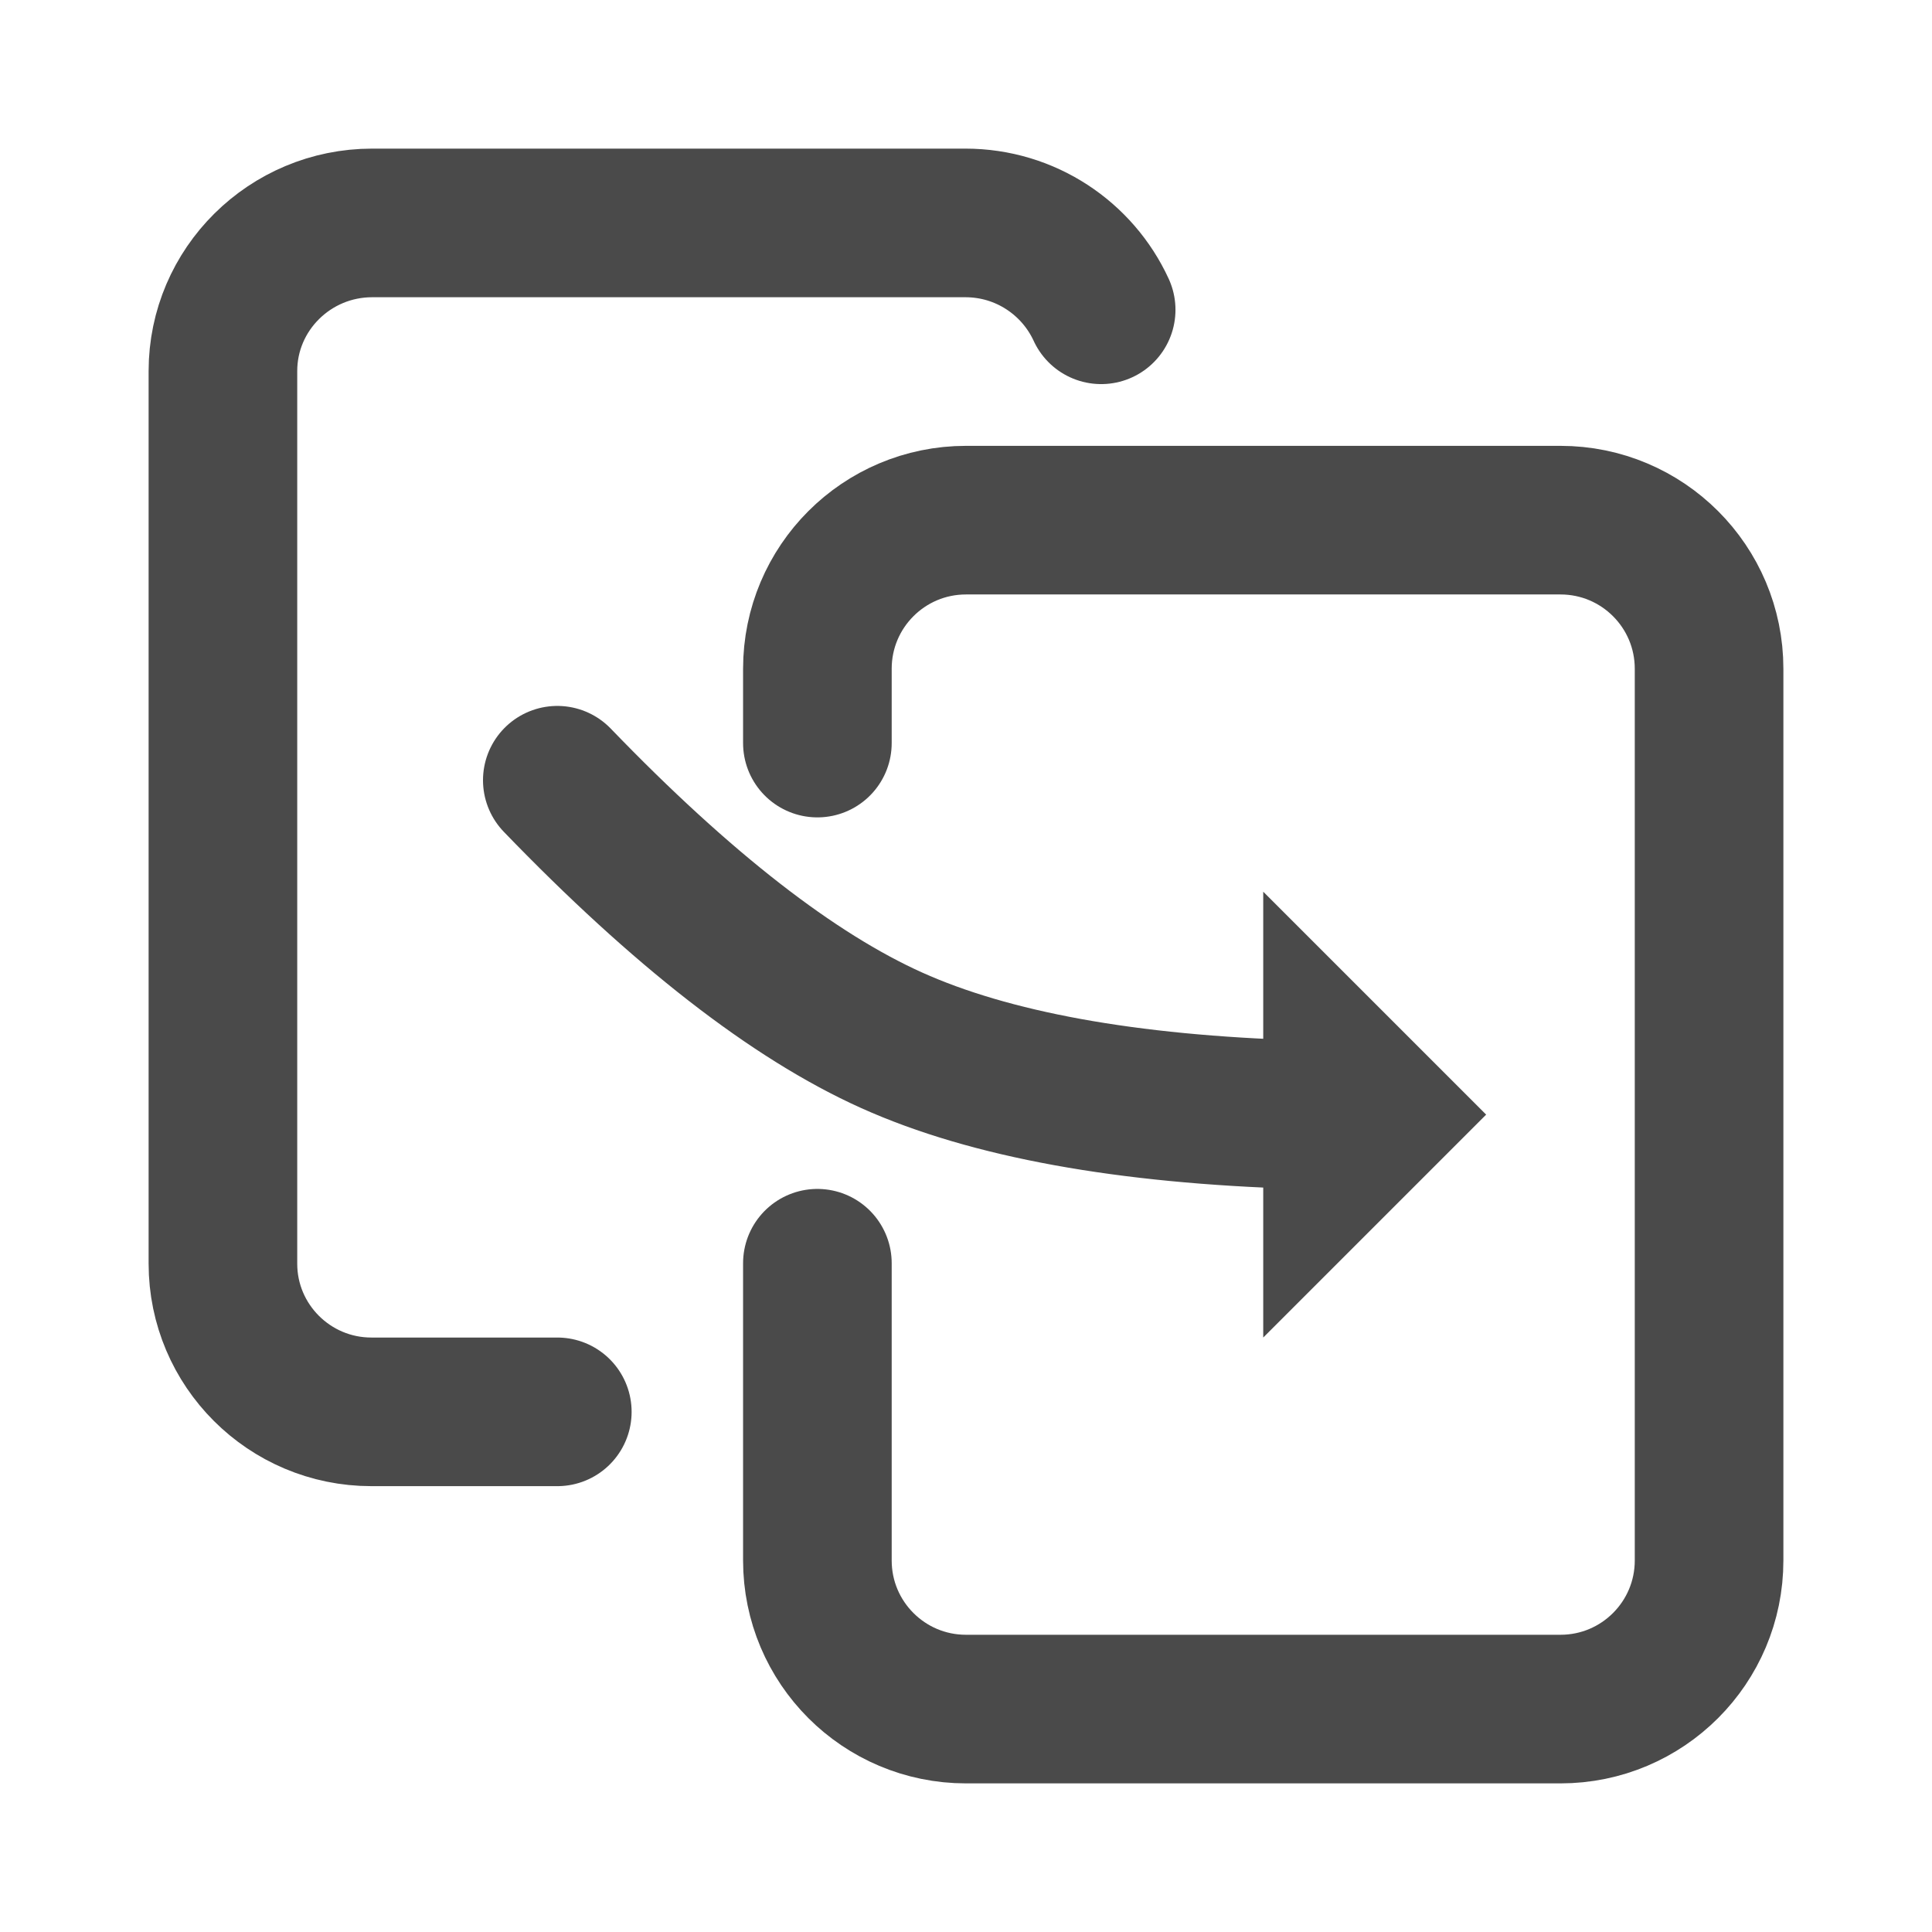 <?xml version="1.0" encoding="UTF-8"?>
<svg width="26px" height="26px" viewBox="0 0 26 26" version="1.1" xmlns="http://www.w3.org/2000/svg" xmlns:xlink="http://www.w3.org/1999/xlink">
    <title>icon/grey/copy</title>
    <g id="icon/white/copy" stroke="none" fill="none">
        <path d="M7.5,19 L4.998,19 C3.894,19 3,18.105 3,17.006 L3,4.994 C3,3.893 3.902,3 5.009,3 L12.991,3 C13.803,3 14.502,3.479 14.819,4.169" id="Path" stroke="#4A4A4A" stroke-width="2" stroke-linecap="round" stroke-linejoin="round"></path>
        <polygon id="Rectangle" fill="#4A4A4A" fill-rule="evenodd" points="17 12 20 15 17 18"></polygon>
        <path d="M7.5,10.5 C9.175,12.237 10.675,13.404 12,14 C13.325,14.596 15.159,14.93 17.5,15" id="Line-13" stroke="#4A4A4A" stroke-width="2" stroke-linecap="round"></path>
        <path d="M11,10 L11,9 C11,7.895 11.895,7 13,7 L21,7 C22.105,7 23,7.895 23,9 L23,21 C23,22.105 22.105,23 21,23 L13,23 C11.895,23 11,22.105 11,21 L11,17" id="Path" stroke="#4A4A4A" stroke-width="2" stroke-linecap="round"></path>
    </g>
</svg>